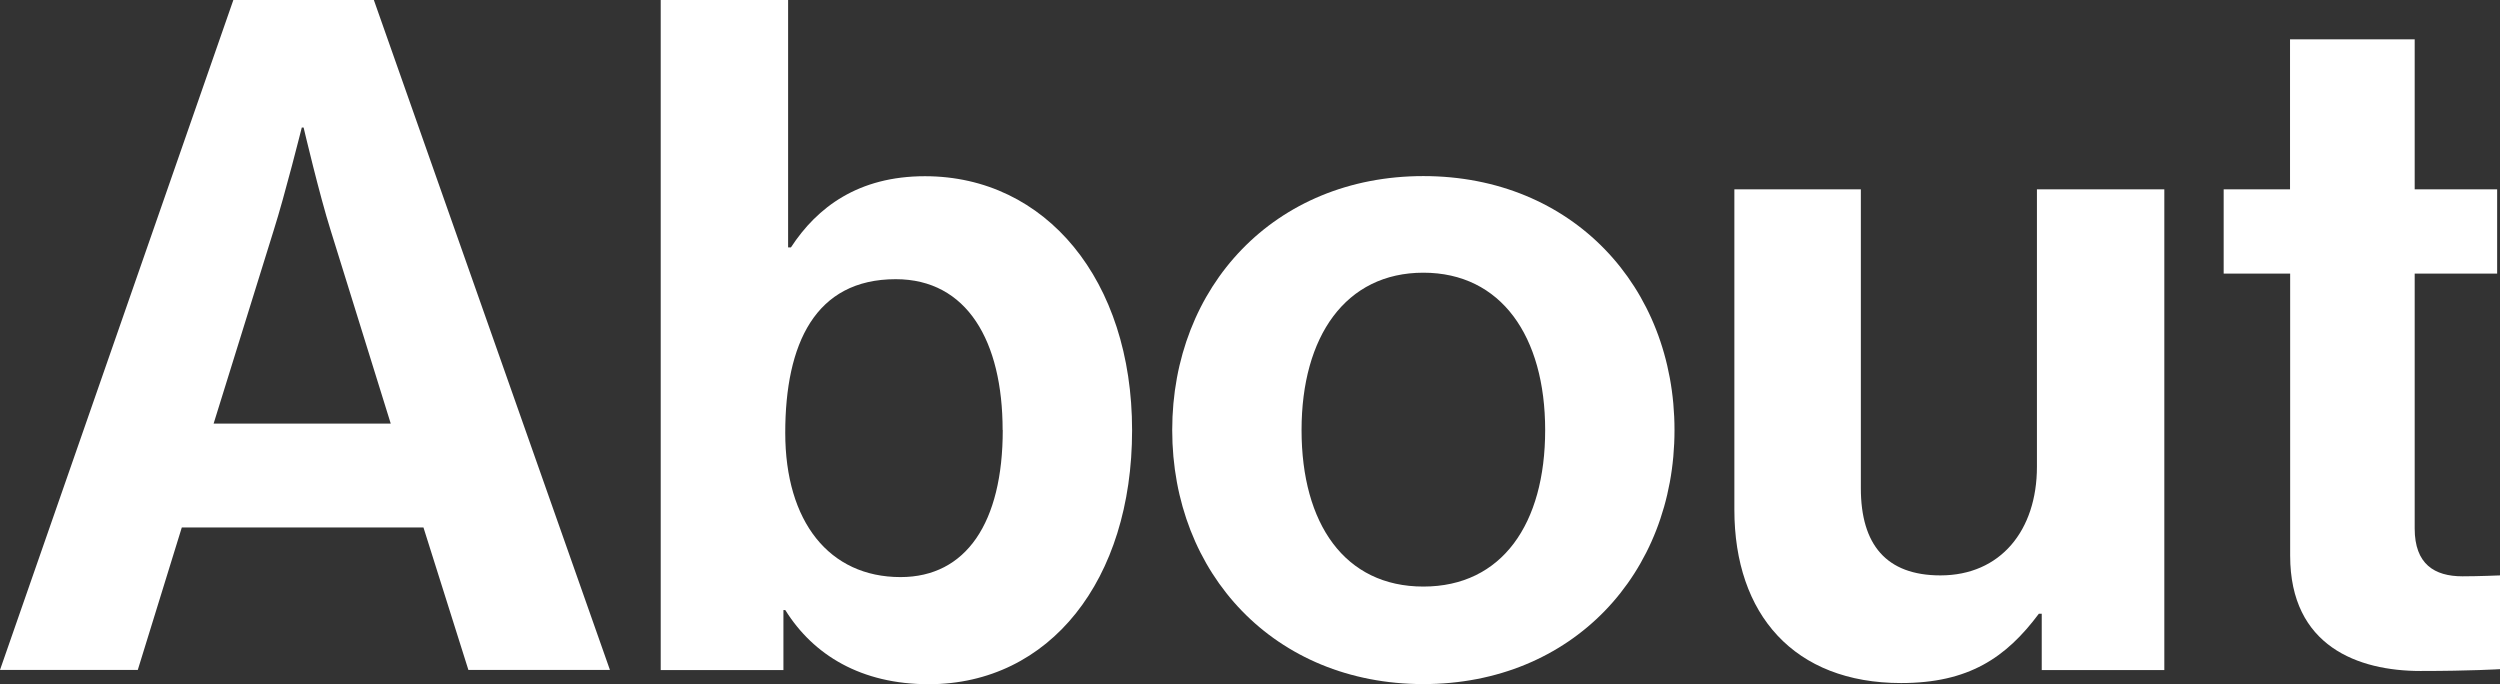 <?xml version="1.0" encoding="UTF-8"?><svg id="_レイヤー_2" xmlns="http://www.w3.org/2000/svg" viewBox="0 0 192.52 52.68"><rect x="0" y="0" width="192.52" height="52.68" fill="#333333" stroke="none"/><defs><style>.cls-1{fill:#fff;}</style></defs><g id="_背景"><path class="cls-1" d="M17.97,0h10.82l18.18,51.59h-10.9l-3.46-10.97H14l-3.39,10.97H0L17.97,0ZM16.45,32.62h13.64l-4.62-14.86c-.87-2.74-2.09-7.94-2.09-7.94h-.14s-1.3,5.2-2.17,7.94l-4.62,14.86Z"/><path class="cls-1" d="M60.47,46.98h-.14v4.62h-9.45V0h9.81v19.05h.22c2.02-3.1,5.2-5.48,10.32-5.48,9.31,0,15.95,8.01,15.95,19.56s-6.35,19.56-15.66,19.56c-5.2,0-8.88-2.24-11.04-5.7ZM77.21,33.12c0-6.85-2.74-11.62-8.23-11.62-6.21,0-8.51,4.98-8.51,11.83s3.39,11.11,8.88,11.11c5.05,0,7.87-4.19,7.87-11.33Z"/><path class="cls-1" d="M90.27,33.12c0-11.04,7.87-19.56,19.34-19.56s19.34,8.51,19.34,19.56-7.87,19.56-19.34,19.56-19.34-8.51-19.34-19.56ZM118.99,33.12c0-7.22-3.39-12.12-9.38-12.12s-9.38,4.91-9.38,12.12,3.32,12.05,9.38,12.05,9.38-4.83,9.38-12.05Z"/><path class="cls-1" d="M157.23,51.59v-4.33h-.22c-2.53,3.39-5.41,5.34-10.61,5.34-8.23,0-12.84-5.27-12.84-13.35V14.58h9.74v23.02c0,4.33,1.95,6.71,6.13,6.71,4.62,0,7.43-3.46,7.43-8.37V14.58h9.81v37.02h-9.45Z"/><path class="cls-1" d="M171.23,14.58h5.12V3.03h9.6v11.55h6.35v6.49h-6.35v19.63c0,2.74,1.52,3.68,3.68,3.68,1.23,0,2.89-.07,2.89-.07v7.22s-2.24.14-6.13.14c-4.76,0-10.03-1.88-10.03-8.88v-21.72h-5.12v-6.49Z"/></g></svg>